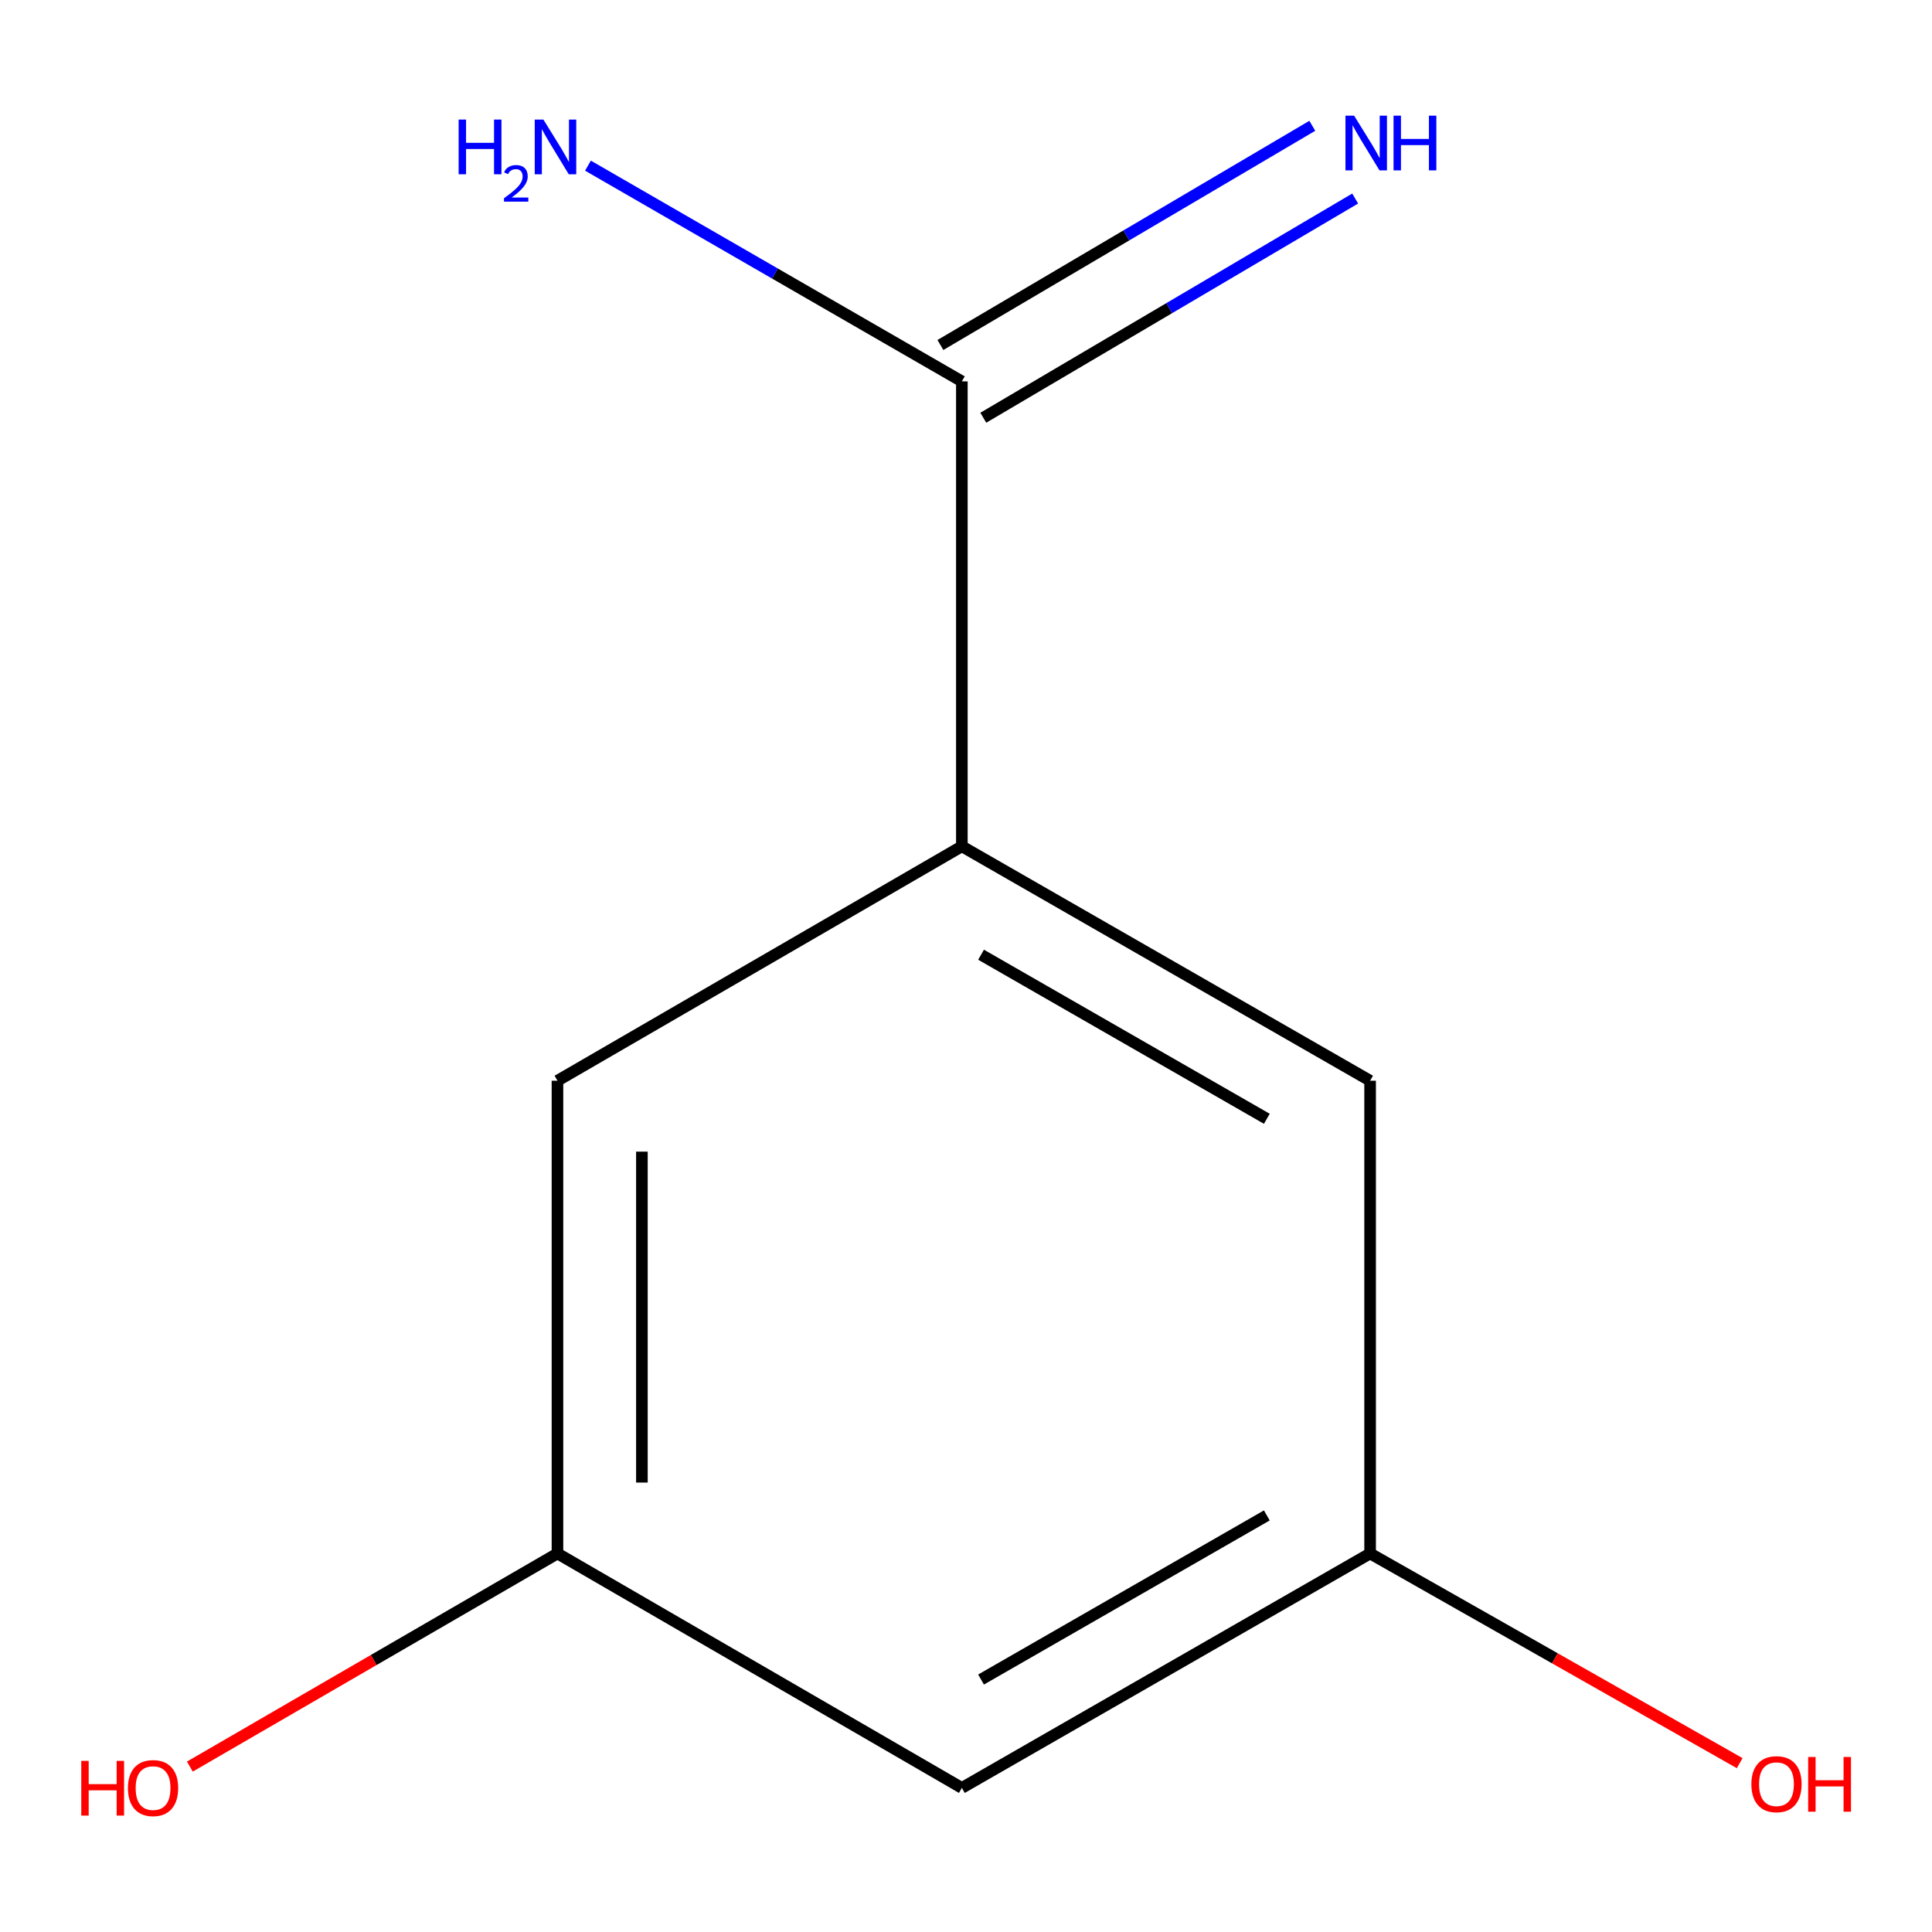 <?xml version='1.0' encoding='iso-8859-1'?>
<svg version='1.1' baseProfile='full'
              xmlns='http://www.w3.org/2000/svg'
                      xmlns:rdkit='http://www.rdkit.org/xml'
                      xmlns:xlink='http://www.w3.org/1999/xlink'
                  xml:space='preserve'
width='1000px' height='1000px' viewBox='0 0 1000 1000'>
<!-- END OF HEADER -->
<rect style='opacity:1.0;fill:#FFFFFF;stroke:none' width='1000' height='1000' x='0' y='0'> </rect>
<path class='bond-0' d='M 497.858,438.056 L 497.858,197.394' style='fill:none;fill-rule:evenodd;stroke:#000000;stroke-width:6px;stroke-linecap:butt;stroke-linejoin:miter;stroke-opacity:1' />
<path class='bond-2' d='M 497.858,438.056 L 709.166,559.383' style='fill:none;fill-rule:evenodd;stroke:#000000;stroke-width:6px;stroke-linecap:butt;stroke-linejoin:miter;stroke-opacity:1' />
<path class='bond-2' d='M 507.793,494.156 L 655.709,579.085' style='fill:none;fill-rule:evenodd;stroke:#000000;stroke-width:6px;stroke-linecap:butt;stroke-linejoin:miter;stroke-opacity:1' />
<path class='bond-3' d='M 497.858,438.056 L 288.542,559.383' style='fill:none;fill-rule:evenodd;stroke:#000000;stroke-width:6px;stroke-linecap:butt;stroke-linejoin:miter;stroke-opacity:1' />
<path class='bond-1' d='M 508.955,216.219 L 605.194,159.492' style='fill:none;fill-rule:evenodd;stroke:#000000;stroke-width:6px;stroke-linecap:butt;stroke-linejoin:miter;stroke-opacity:1' />
<path class='bond-1' d='M 605.194,159.492 L 701.434,102.764' style='fill:none;fill-rule:evenodd;stroke:#0000FF;stroke-width:6px;stroke-linecap:butt;stroke-linejoin:miter;stroke-opacity:1' />
<path class='bond-1' d='M 486.762,178.569 L 583.002,121.842' style='fill:none;fill-rule:evenodd;stroke:#000000;stroke-width:6px;stroke-linecap:butt;stroke-linejoin:miter;stroke-opacity:1' />
<path class='bond-1' d='M 583.002,121.842 L 679.241,65.114' style='fill:none;fill-rule:evenodd;stroke:#0000FF;stroke-width:6px;stroke-linecap:butt;stroke-linejoin:miter;stroke-opacity:1' />
<path class='bond-7' d='M 497.858,197.394 L 401.096,141.568' style='fill:none;fill-rule:evenodd;stroke:#000000;stroke-width:6px;stroke-linecap:butt;stroke-linejoin:miter;stroke-opacity:1' />
<path class='bond-7' d='M 401.096,141.568 L 304.333,85.742' style='fill:none;fill-rule:evenodd;stroke:#0000FF;stroke-width:6px;stroke-linecap:butt;stroke-linejoin:miter;stroke-opacity:1' />
<path class='bond-5' d='M 709.166,559.383 L 709.166,804.076' style='fill:none;fill-rule:evenodd;stroke:#000000;stroke-width:6px;stroke-linecap:butt;stroke-linejoin:miter;stroke-opacity:1' />
<path class='bond-4' d='M 288.542,559.383 L 288.542,804.076' style='fill:none;fill-rule:evenodd;stroke:#000000;stroke-width:6px;stroke-linecap:butt;stroke-linejoin:miter;stroke-opacity:1' />
<path class='bond-4' d='M 332.246,596.087 L 332.246,767.372' style='fill:none;fill-rule:evenodd;stroke:#000000;stroke-width:6px;stroke-linecap:butt;stroke-linejoin:miter;stroke-opacity:1' />
<path class='bond-6' d='M 288.542,804.076 L 497.858,925.426' style='fill:none;fill-rule:evenodd;stroke:#000000;stroke-width:6px;stroke-linecap:butt;stroke-linejoin:miter;stroke-opacity:1' />
<path class='bond-9' d='M 288.542,804.076 L 193.408,859.229' style='fill:none;fill-rule:evenodd;stroke:#000000;stroke-width:6px;stroke-linecap:butt;stroke-linejoin:miter;stroke-opacity:1' />
<path class='bond-9' d='M 193.408,859.229 L 98.274,914.383' style='fill:none;fill-rule:evenodd;stroke:#FF0000;stroke-width:6px;stroke-linecap:butt;stroke-linejoin:miter;stroke-opacity:1' />
<path class='bond-8' d='M 709.166,804.076 L 804.812,858.34' style='fill:none;fill-rule:evenodd;stroke:#000000;stroke-width:6px;stroke-linecap:butt;stroke-linejoin:miter;stroke-opacity:1' />
<path class='bond-8' d='M 804.812,858.34 L 900.457,912.605' style='fill:none;fill-rule:evenodd;stroke:#FF0000;stroke-width:6px;stroke-linecap:butt;stroke-linejoin:miter;stroke-opacity:1' />
<path class='bond-10' d='M 709.166,804.076 L 497.858,925.426' style='fill:none;fill-rule:evenodd;stroke:#000000;stroke-width:6px;stroke-linecap:butt;stroke-linejoin:miter;stroke-opacity:1' />
<path class='bond-10' d='M 655.705,784.379 L 507.79,869.325' style='fill:none;fill-rule:evenodd;stroke:#000000;stroke-width:6px;stroke-linecap:butt;stroke-linejoin:miter;stroke-opacity:1' />
<path  class='atom-2' d='M 700.891 59.868
L 710.171 74.868
Q 711.091 76.348, 712.571 79.028
Q 714.051 81.708, 714.131 81.868
L 714.131 59.868
L 717.891 59.868
L 717.891 88.188
L 714.011 88.188
L 704.051 71.788
Q 702.891 69.868, 701.651 67.668
Q 700.451 65.468, 700.091 64.788
L 700.091 88.188
L 696.411 88.188
L 696.411 59.868
L 700.891 59.868
' fill='#0000FF'/>
<path  class='atom-2' d='M 721.291 59.868
L 725.131 59.868
L 725.131 71.908
L 739.611 71.908
L 739.611 59.868
L 743.451 59.868
L 743.451 88.188
L 739.611 88.188
L 739.611 75.108
L 725.131 75.108
L 725.131 88.188
L 721.291 88.188
L 721.291 59.868
' fill='#0000FF'/>
<path  class='atom-8' d='M 237.389 61.884
L 241.229 61.884
L 241.229 73.924
L 255.709 73.924
L 255.709 61.884
L 259.549 61.884
L 259.549 90.204
L 255.709 90.204
L 255.709 77.124
L 241.229 77.124
L 241.229 90.204
L 237.389 90.204
L 237.389 61.884
' fill='#0000FF'/>
<path  class='atom-8' d='M 260.922 89.21
Q 261.608 87.441, 263.245 86.465
Q 264.882 85.461, 267.152 85.461
Q 269.977 85.461, 271.561 86.993
Q 273.145 88.524, 273.145 91.243
Q 273.145 94.015, 271.086 96.602
Q 269.053 99.189, 264.829 102.252
L 273.462 102.252
L 273.462 104.364
L 260.869 104.364
L 260.869 102.595
Q 264.354 100.113, 266.413 98.265
Q 268.499 96.417, 269.502 94.754
Q 270.505 93.091, 270.505 91.375
Q 270.505 89.58, 269.608 88.576
Q 268.71 87.573, 267.152 87.573
Q 265.648 87.573, 264.644 88.18
Q 263.641 88.788, 262.928 90.134
L 260.922 89.21
' fill='#0000FF'/>
<path  class='atom-8' d='M 281.262 61.884
L 290.542 76.884
Q 291.462 78.364, 292.942 81.044
Q 294.422 83.724, 294.502 83.884
L 294.502 61.884
L 298.262 61.884
L 298.262 90.204
L 294.382 90.204
L 284.422 73.804
Q 283.262 71.884, 282.022 69.684
Q 280.822 67.484, 280.462 66.804
L 280.462 90.204
L 276.782 90.204
L 276.782 61.884
L 281.262 61.884
' fill='#0000FF'/>
<path  class='atom-9' d='M 906.503 923.491
Q 906.503 916.691, 909.863 912.891
Q 913.223 909.091, 919.503 909.091
Q 925.783 909.091, 929.143 912.891
Q 932.503 916.691, 932.503 923.491
Q 932.503 930.371, 929.103 934.291
Q 925.703 938.171, 919.503 938.171
Q 913.263 938.171, 909.863 934.291
Q 906.503 930.411, 906.503 923.491
M 919.503 934.971
Q 923.823 934.971, 926.143 932.091
Q 928.503 929.171, 928.503 923.491
Q 928.503 917.931, 926.143 915.131
Q 923.823 912.291, 919.503 912.291
Q 915.183 912.291, 912.823 915.091
Q 910.503 917.891, 910.503 923.491
Q 910.503 929.211, 912.823 932.091
Q 915.183 934.971, 919.503 934.971
' fill='#FF0000'/>
<path  class='atom-9' d='M 935.903 909.411
L 939.743 909.411
L 939.743 921.451
L 954.223 921.451
L 954.223 909.411
L 958.063 909.411
L 958.063 937.731
L 954.223 937.731
L 954.223 924.651
L 939.743 924.651
L 939.743 937.731
L 935.903 937.731
L 935.903 909.411
' fill='#FF0000'/>
<path  class='atom-10' d='M 42.065 911.426
L 45.905 911.426
L 45.905 923.466
L 60.385 923.466
L 60.385 911.426
L 64.225 911.426
L 64.225 939.746
L 60.385 939.746
L 60.385 926.666
L 45.905 926.666
L 45.905 939.746
L 42.065 939.746
L 42.065 911.426
' fill='#FF0000'/>
<path  class='atom-10' d='M 66.225 925.506
Q 66.225 918.706, 69.585 914.906
Q 72.945 911.106, 79.225 911.106
Q 85.505 911.106, 88.865 914.906
Q 92.225 918.706, 92.225 925.506
Q 92.225 932.386, 88.825 936.306
Q 85.425 940.186, 79.225 940.186
Q 72.985 940.186, 69.585 936.306
Q 66.225 932.426, 66.225 925.506
M 79.225 936.986
Q 83.545 936.986, 85.865 934.106
Q 88.225 931.186, 88.225 925.506
Q 88.225 919.946, 85.865 917.146
Q 83.545 914.306, 79.225 914.306
Q 74.905 914.306, 72.545 917.106
Q 70.225 919.906, 70.225 925.506
Q 70.225 931.226, 72.545 934.106
Q 74.905 936.986, 79.225 936.986
' fill='#FF0000'/>
</svg>
